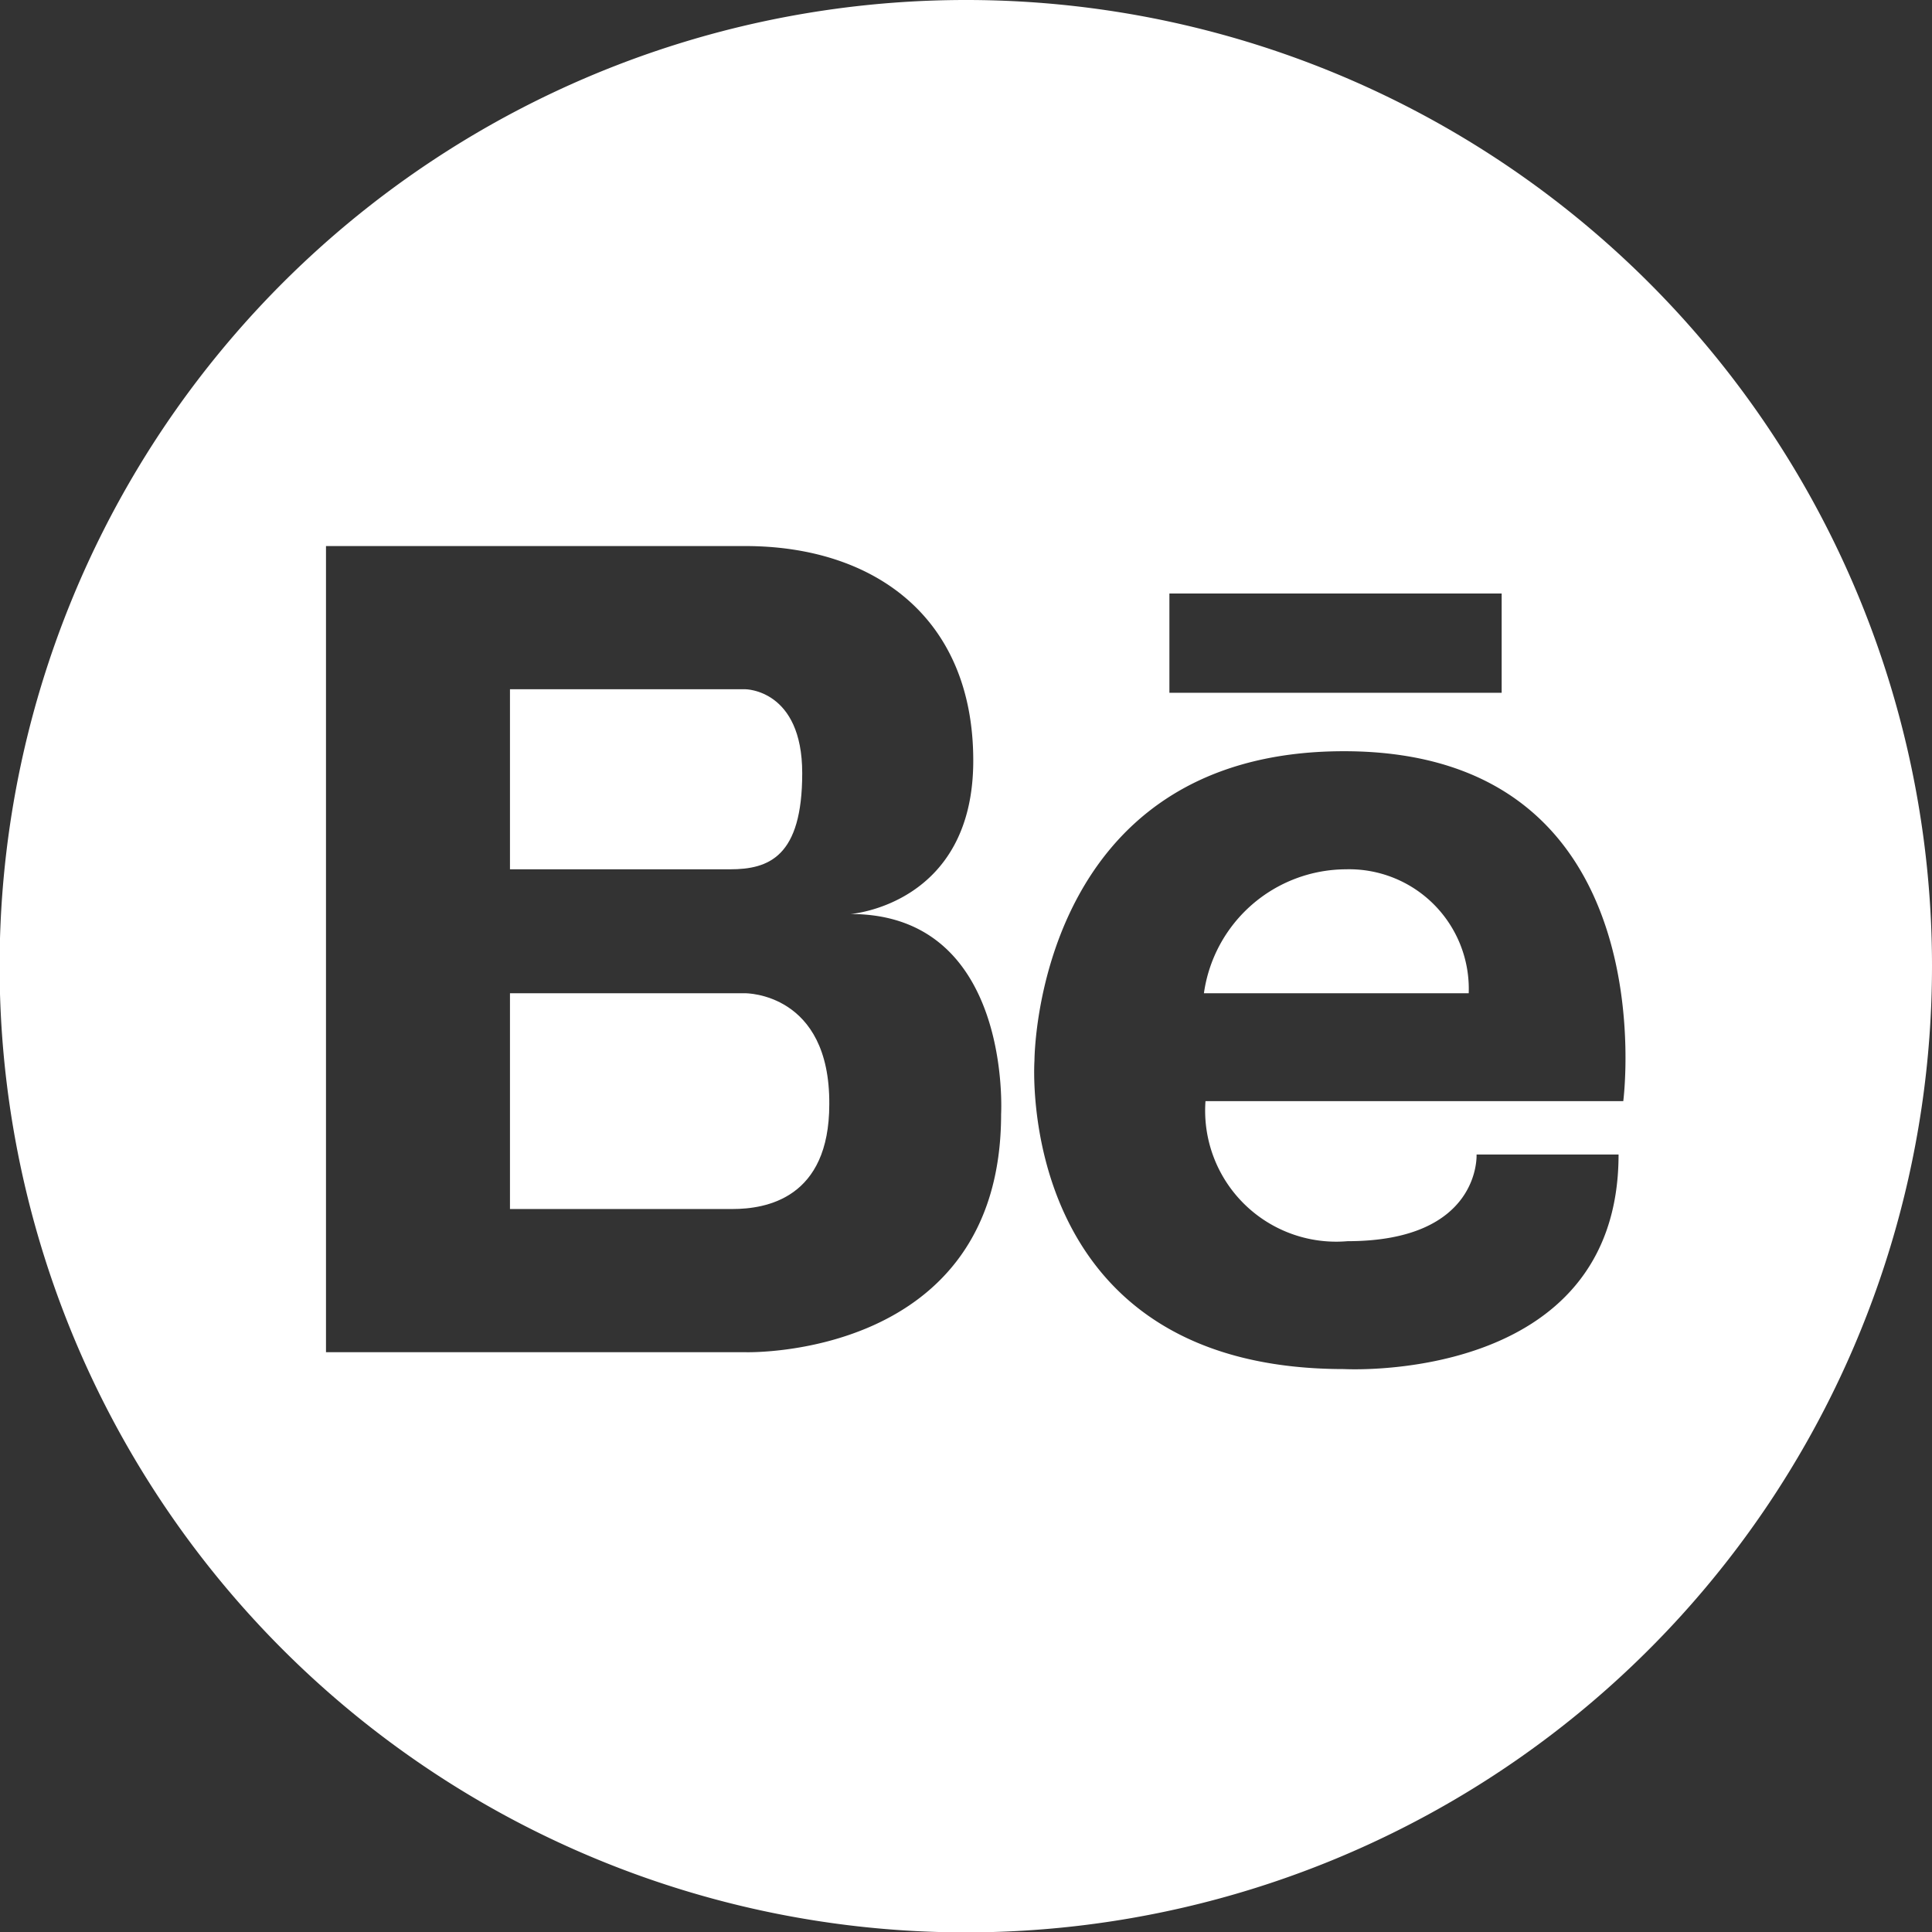 <svg xmlns="http://www.w3.org/2000/svg" viewBox="0 0 49.25 49.25"><rect x="0" y="0" width="49.25" height="49.25" fill="#333333" stroke="none"/><defs><style>.cls-1{fill:#fff;}</style></defs><title>Asset 1</title><g id="Layer_2" data-name="Layer 2"><g id="Layer_1-2" data-name="Layer 1"><path class="cls-1" d="M34.31,22.16a3.67,3.67,0,0,0-3.62,3.16h6.75A3.05,3.05,0,0,0,34.31,22.16Z"/><path class="cls-1" d="M19,25.32H13v5.5h5.67c.86,0,2.47-.27,2.47-2.67C21.16,25.3,19,25.32,19,25.32Z"/><path class="cls-1" d="M24.62,0A24.63,24.63,0,1,0,49.25,24.62,24.62,24.62,0,0,0,24.62,0Zm5.19,15.13h8.47v2.53H29.81ZM25.52,28.4c0,6.27-6.52,6.07-6.52,6.07H8.31V13.92H19c3.25,0,5.81,1.79,5.81,5.47s-3.13,3.91-3.13,3.91C25.81,23.3,25.52,28.4,25.52,28.4Zm15.86-.33H30.73a3.34,3.34,0,0,0,3.62,3.57c3.41,0,3.29-2.21,3.29-2.21h3.62c0,5.87-7,5.47-7,5.47-8.44,0-7.89-7.86-7.89-7.86s0-7.89,7.89-7.89C42.55,19.15,41.38,28.07,41.38,28.07Z"/><path class="cls-1" d="M20.45,19.71c0-2.14-1.45-2.14-1.45-2.14H13v4.59h5.61C19.6,22.16,20.45,21.84,20.45,19.71Z"/></g></g></svg>
